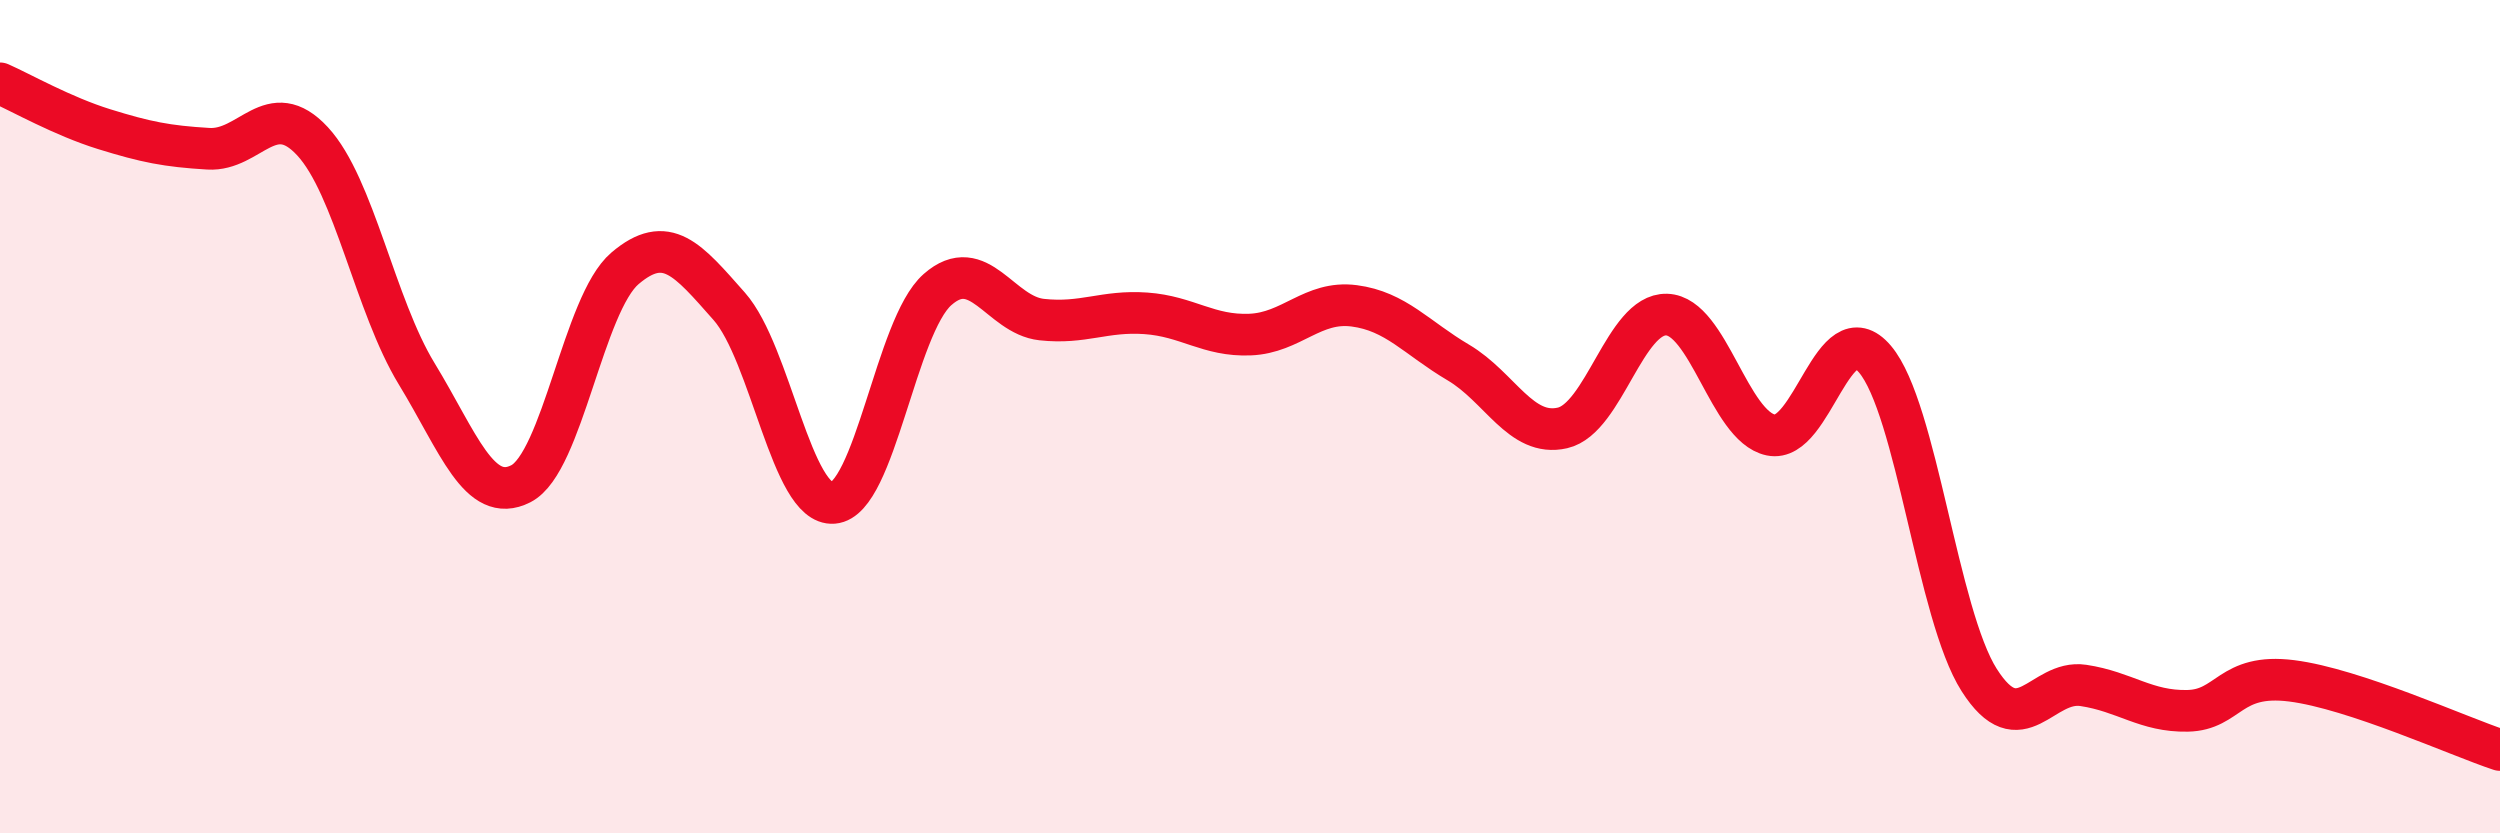 
    <svg width="60" height="20" viewBox="0 0 60 20" xmlns="http://www.w3.org/2000/svg">
      <path
        d="M 0,2 C 0.5,2.22 1.5,2.79 2.5,3.1 C 3.5,3.41 4,3.51 5,3.57 C 6,3.63 6.5,2.31 7.5,3.39 C 8.5,4.47 9,7.33 10,8.97 C 11,10.61 11.5,12.12 12.5,11.61 C 13.5,11.1 14,7.29 15,6.44 C 16,5.59 16.5,6.22 17.5,7.35 C 18.5,8.48 19,12.15 20,12.07 C 21,11.99 21.5,7.83 22.5,6.95 C 23.5,6.07 24,7.56 25,7.67 C 26,7.78 26.5,7.45 27.5,7.52 C 28.5,7.59 29,8.07 30,8.03 C 31,7.99 31.5,7.21 32.5,7.34 C 33.5,7.47 34,8.11 35,8.7 C 36,9.29 36.5,10.5 37.5,10.27 C 38.5,10.04 39,7.52 40,7.55 C 41,7.58 41.5,10.23 42.5,10.44 C 43.5,10.65 44,7.44 45,8.62 C 46,9.8 46.5,14.75 47.5,16.32 C 48.5,17.89 49,16.3 50,16.45 C 51,16.6 51.5,17.08 52.5,17.06 C 53.5,17.04 53.5,16.15 55,16.34 C 56.5,16.53 59,17.67 60,18L60 20L0 20Z"
        fill="#EB0A25"
        opacity="0.1"
        stroke-linecap="round"
        stroke-linejoin="round"
      />
      <path
        d="M 0,2 C 0.5,2.22 1.5,2.79 2.5,3.1 C 3.5,3.41 4,3.51 5,3.57 C 6,3.63 6.5,2.31 7.5,3.39 C 8.5,4.47 9,7.33 10,8.97 C 11,10.61 11.5,12.12 12.5,11.61 C 13.5,11.1 14,7.29 15,6.44 C 16,5.59 16.5,6.22 17.5,7.35 C 18.5,8.48 19,12.15 20,12.07 C 21,11.99 21.5,7.83 22.5,6.95 C 23.5,6.07 24,7.56 25,7.67 C 26,7.78 26.5,7.45 27.5,7.52 C 28.5,7.59 29,8.07 30,8.03 C 31,7.99 31.5,7.21 32.5,7.34 C 33.5,7.47 34,8.11 35,8.7 C 36,9.29 36.5,10.5 37.5,10.27 C 38.5,10.04 39,7.52 40,7.55 C 41,7.58 41.5,10.23 42.5,10.44 C 43.5,10.65 44,7.44 45,8.62 C 46,9.8 46.5,14.75 47.5,16.32 C 48.5,17.89 49,16.3 50,16.45 C 51,16.6 51.5,17.08 52.5,17.06 C 53.5,17.04 53.5,16.15 55,16.34 C 56.5,16.53 59,17.67 60,18"
        stroke="#EB0A25"
        stroke-width="1"
        fill="none"
        stroke-linecap="round"
        stroke-linejoin="round"
      />
    </svg>
  